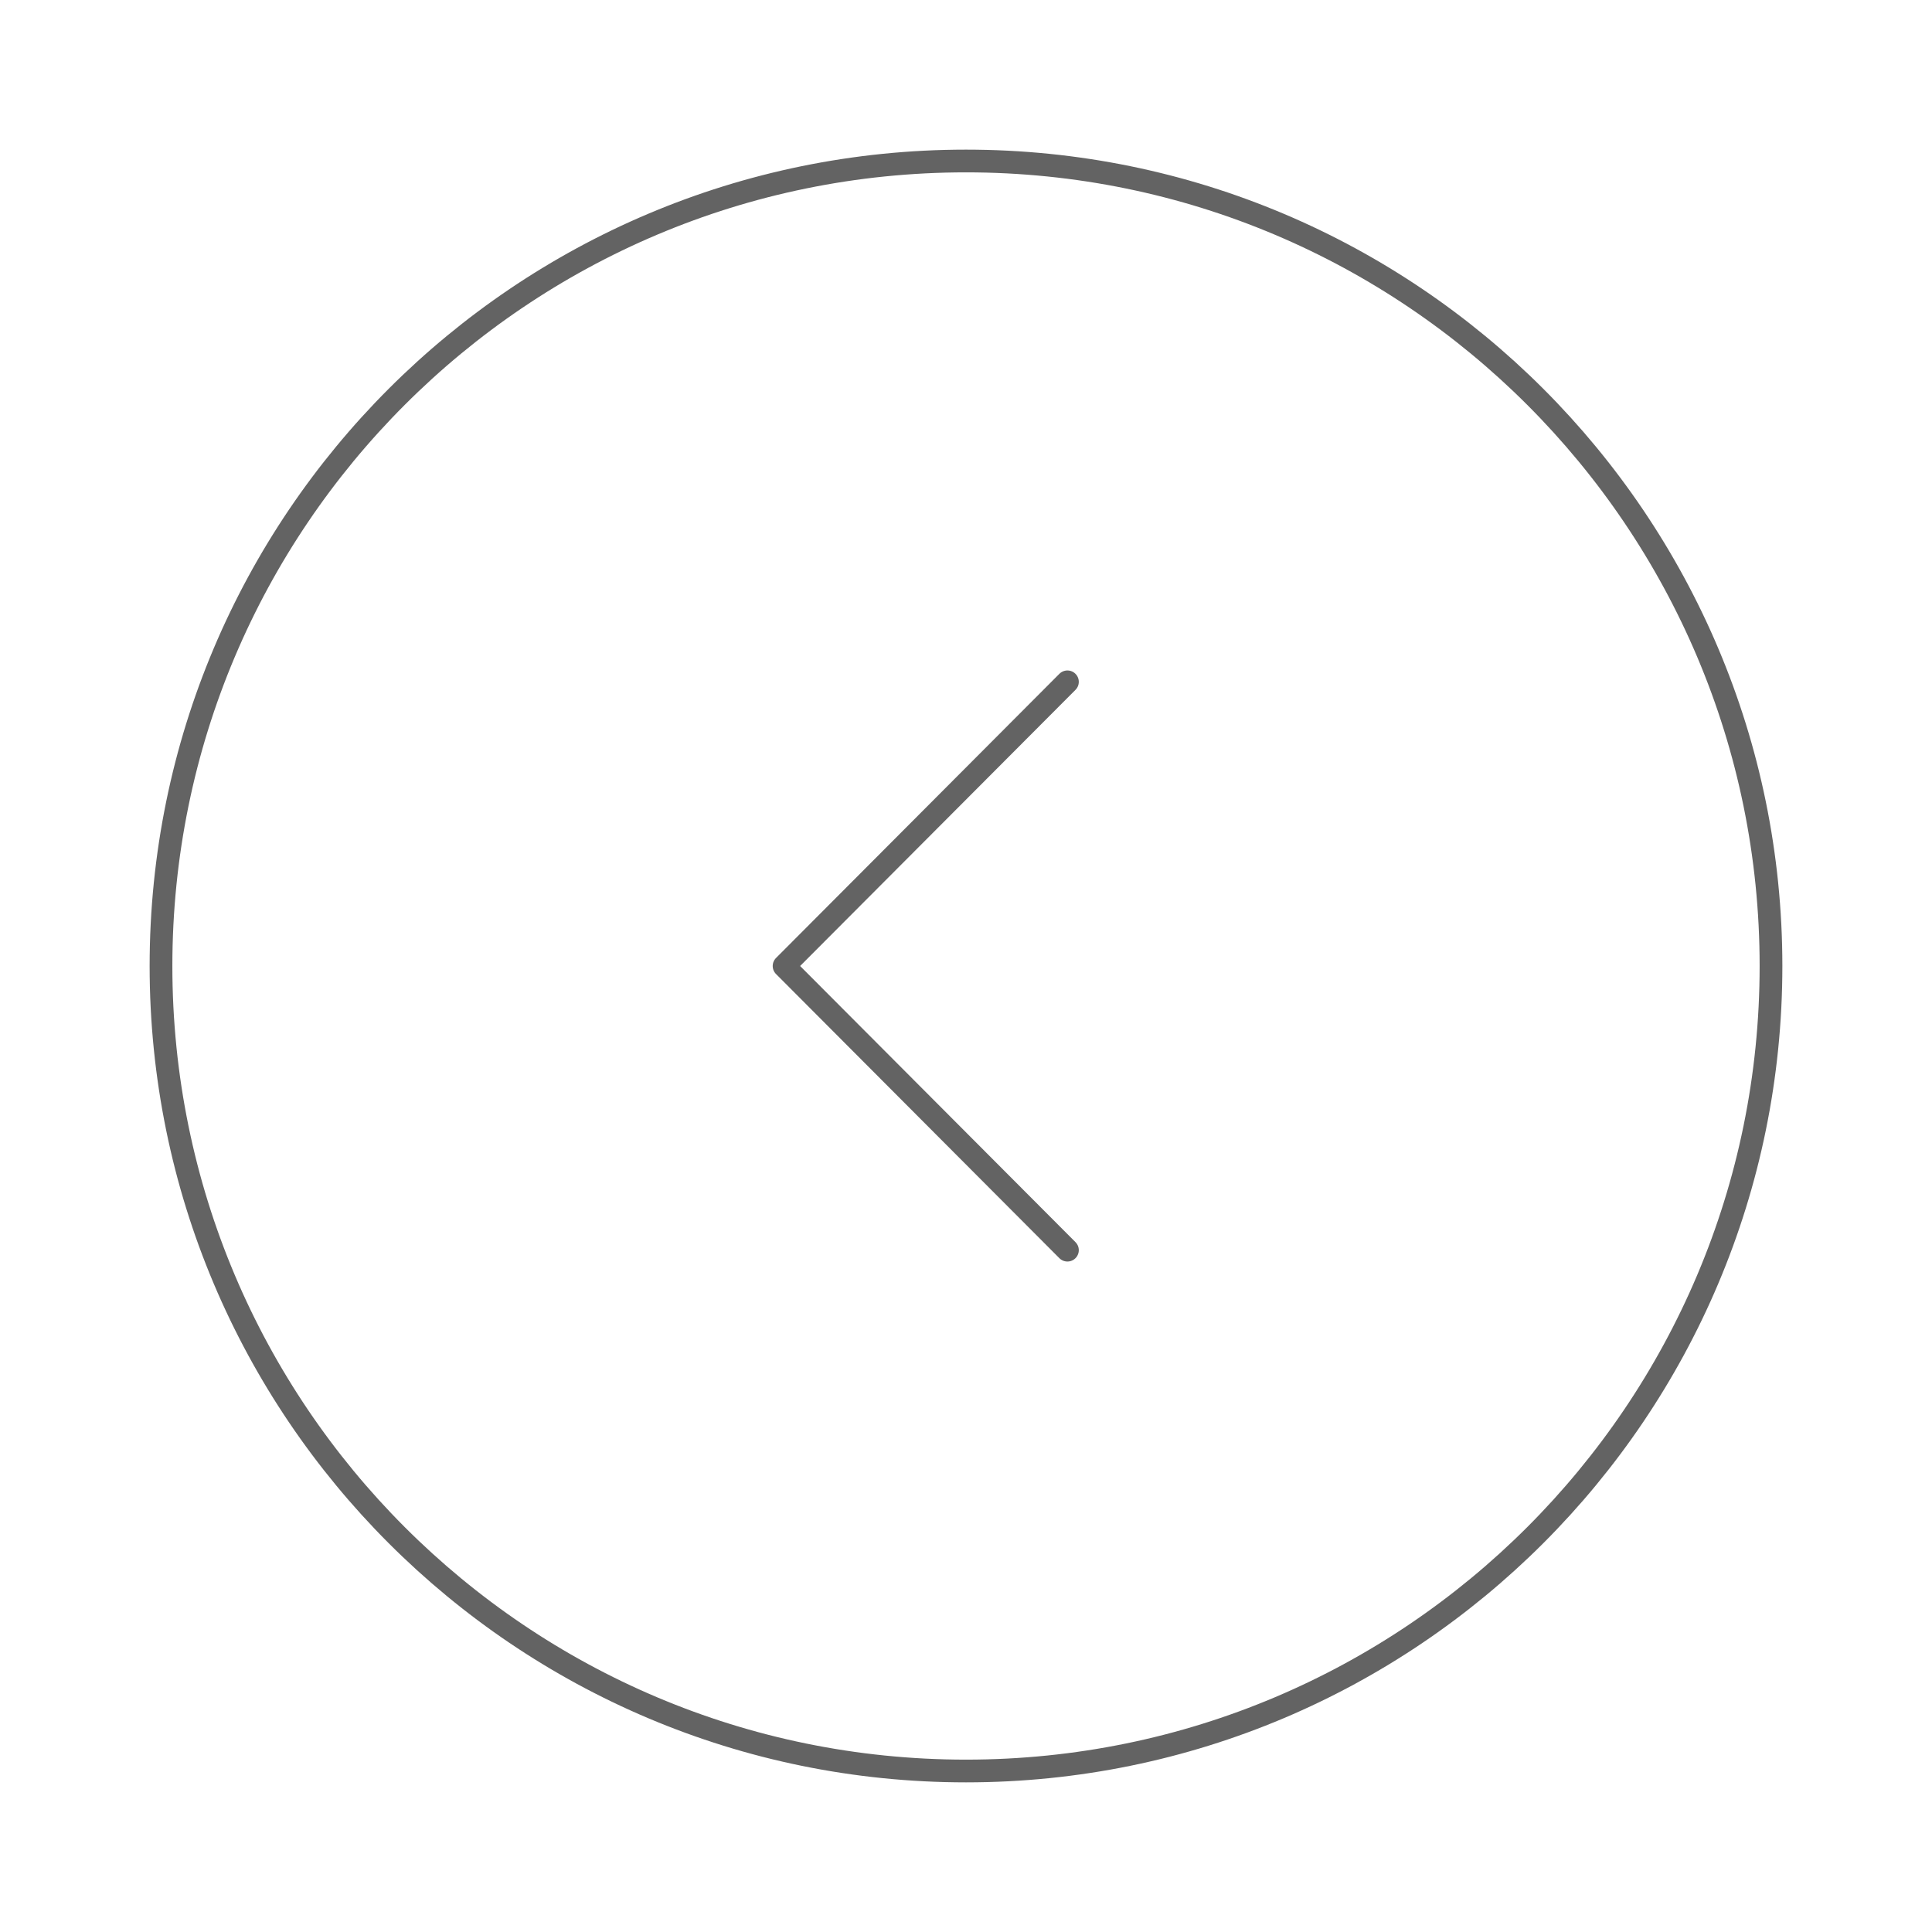 <?xml version="1.0" encoding="UTF-8"?> <svg xmlns="http://www.w3.org/2000/svg" width="425" height="425" viewBox="0 0 425 425" fill="none"> <path d="M212.499 389.583C310.3 389.583 389.583 310.3 389.583 212.499C389.583 114.699 310.3 35.416 212.499 35.416C114.699 35.416 35.416 114.699 35.416 212.499C35.416 310.3 114.699 389.583 212.499 389.583Z" stroke="#636363" stroke-width="5" stroke-miterlimit="10" stroke-linecap="round" stroke-linejoin="round"></path> <path d="M234.812 275.011L172.479 212.501L234.812 149.99" stroke="#636363" stroke-width="5" stroke-linecap="round" stroke-linejoin="round"></path> </svg> 